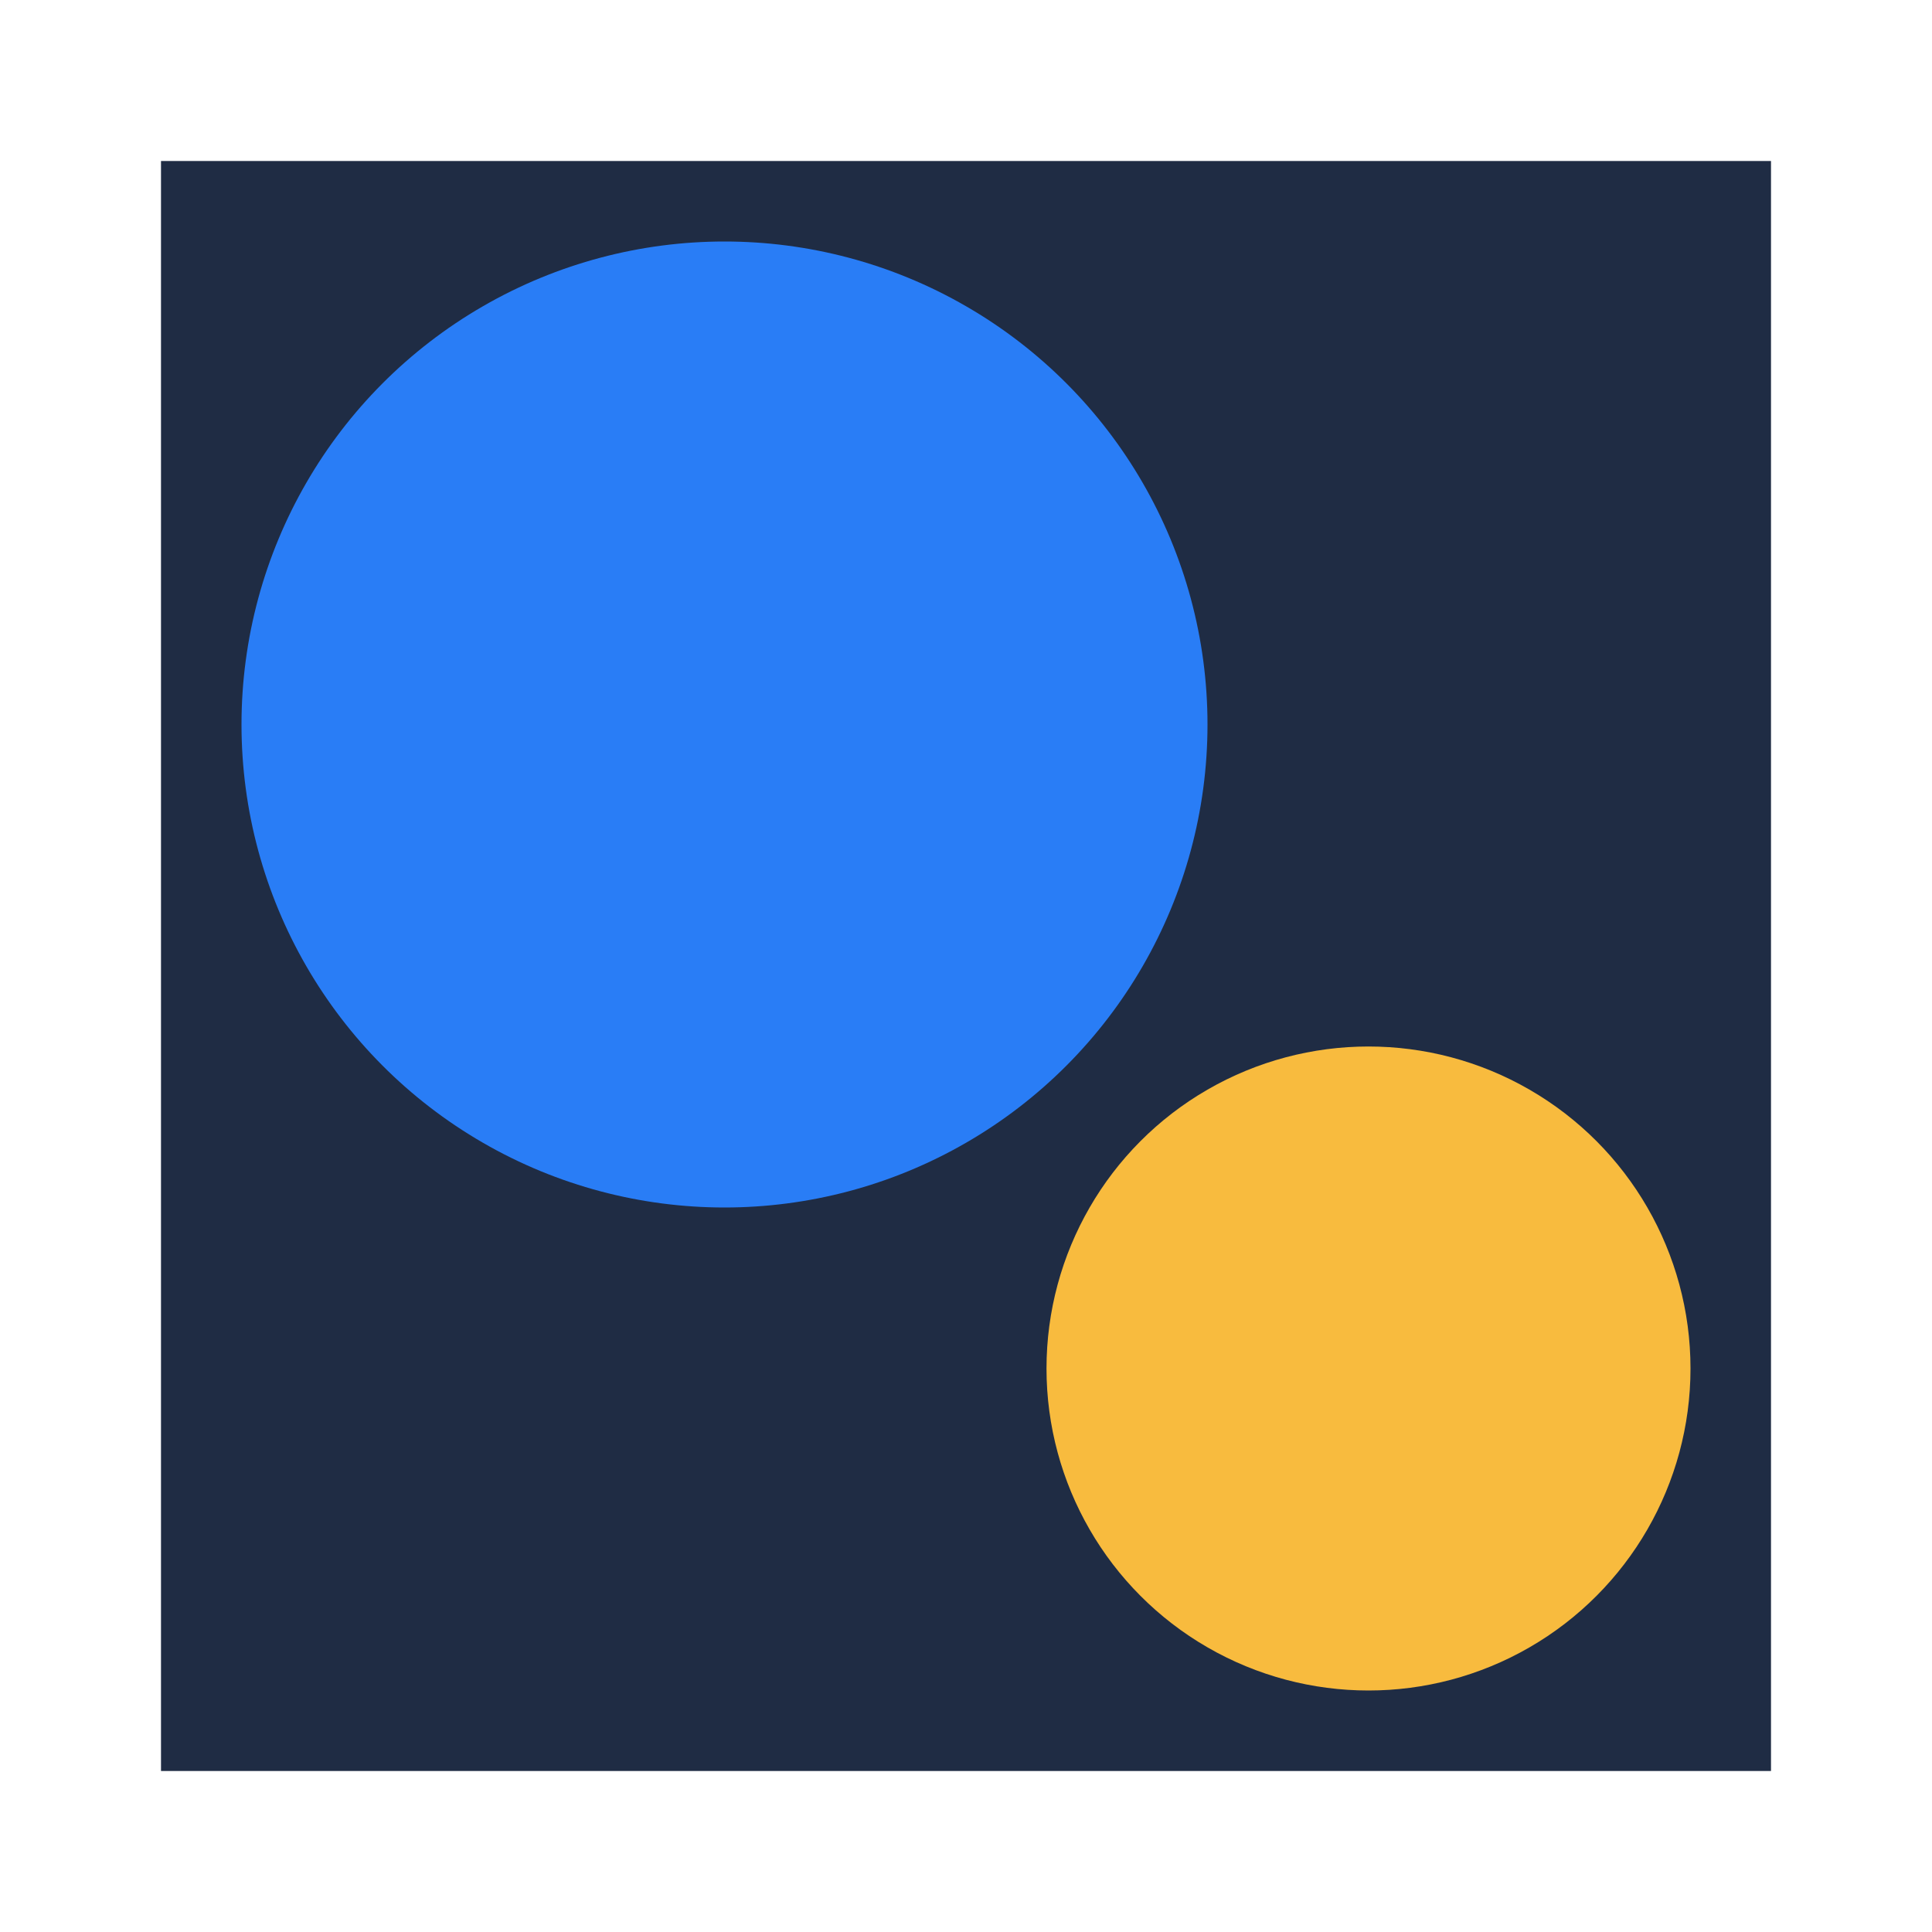 <svg width="24" height="24" fill="none" xmlns="http://www.w3.org/2000/svg"><path fill="#1F2C44" d="M2 2h20v20H2z"/><circle cx="9" cy="9" r="6" fill="#297DF6"/><circle cx="17" cy="17" r="4" fill="#F8BB3E"/></svg>